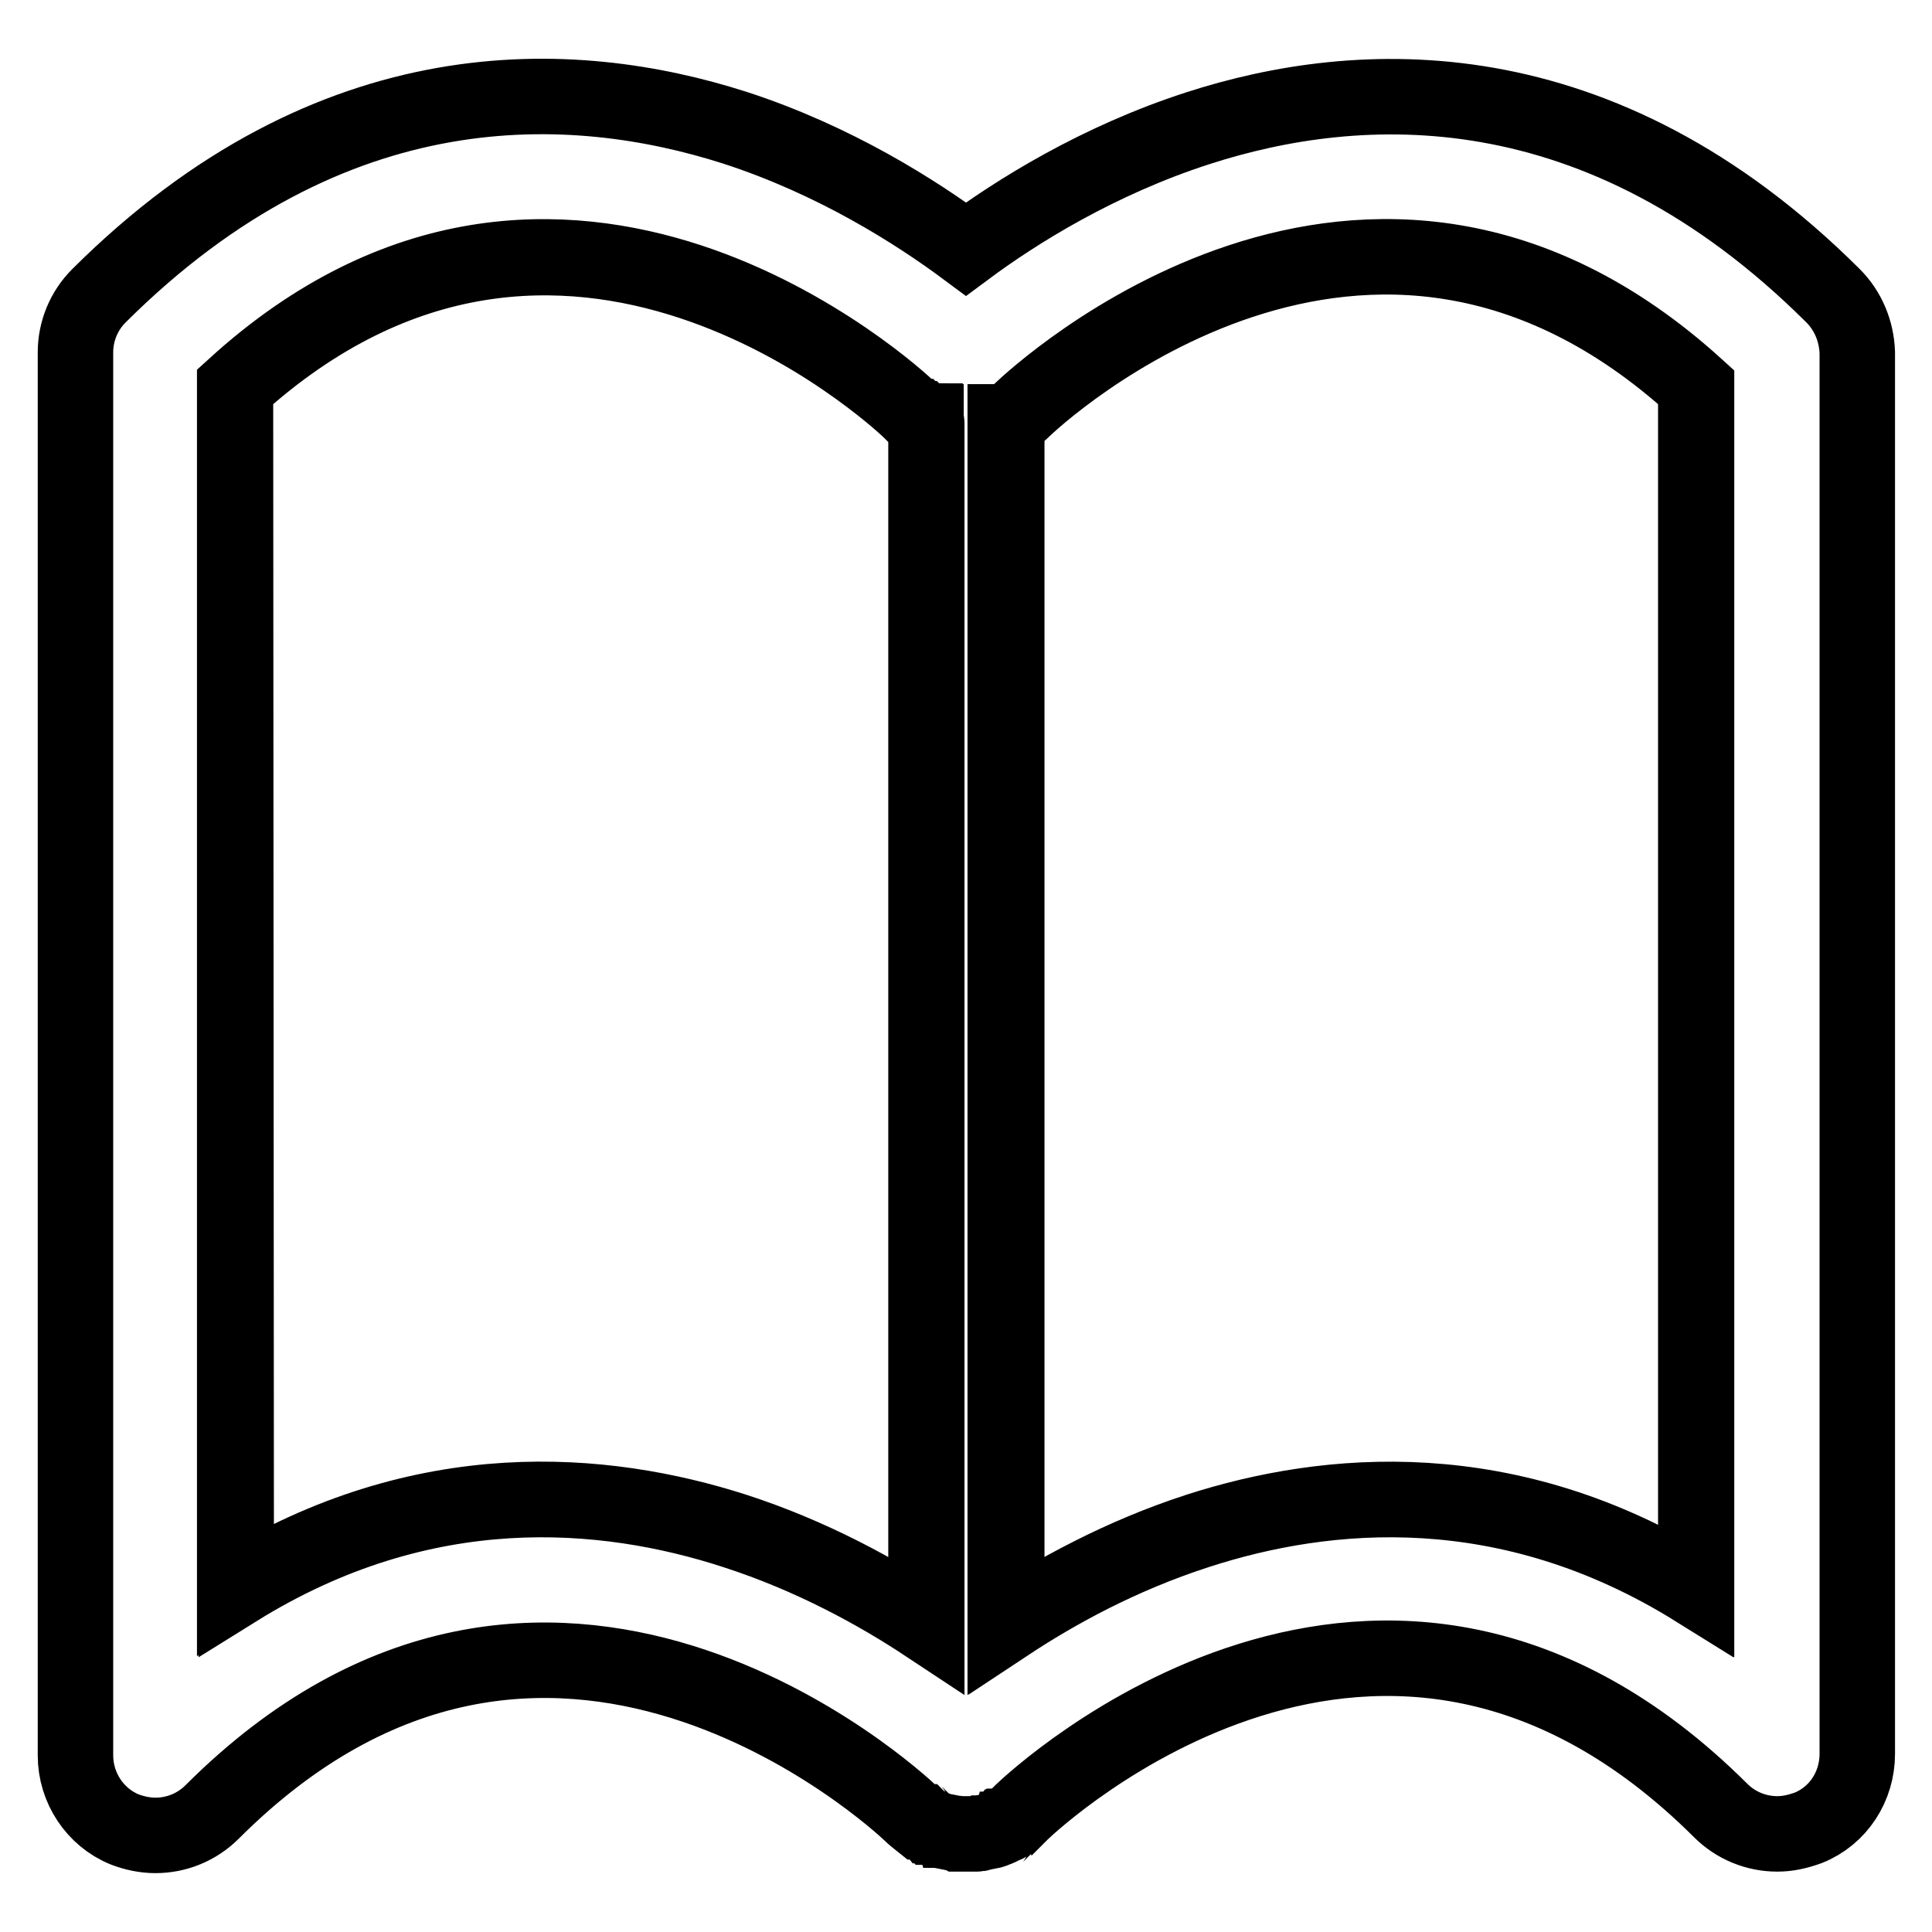 <?xml version="1.0" encoding="utf-8"?>
<!-- Svg Vector Icons : http://www.onlinewebfonts.com/icon -->
<!DOCTYPE svg PUBLIC "-//W3C//DTD SVG 1.1//EN" "http://www.w3.org/Graphics/SVG/1.1/DTD/svg11.dtd">
<svg version="1.1" xmlns="http://www.w3.org/2000/svg" xmlns:xlink="http://www.w3.org/1999/xlink" x="0px" y="0px" viewBox="0 0 256 256" enable-background="new 0 0 256 256" xml:space="preserve">
<g> <path stroke-width="10" fill-opacity="0" stroke="#000000"  d="M97.3,202.8c10.2,3.3,18.9,8.1,25.4,12.4V55.9c0,0-0.1,0-0.1-0.1c-0.1,0-0.1-0.1-0.2-0.1 c-0.1-0.1-0.2-0.1-0.3-0.2c-0.1,0-0.1-0.1-0.2-0.1c-0.1-0.1-0.2-0.1-0.3-0.2c-0.1,0-0.1-0.1-0.2-0.1c-0.1-0.1-0.2-0.1-0.3-0.2 c0,0-0.1-0.1-0.1-0.1c-0.1-0.1-0.2-0.2-0.3-0.3c0,0-0.1-0.1-0.1-0.1c0,0,0,0-0.1-0.1c-1.9-1.8-46-42.6-89.4-3.1v159.3 C56.1,195.1,80.1,197.3,97.3,202.8z M224.8,210.6V51.3c-43.7-39.7-87.5,1.2-89.4,3.1c-0.6,0.6-1.3,1.1-2,1.5v159.3 c6.5-4.3,15.2-9.1,25.4-12.4C175.9,197.3,199.9,195.1,224.8,210.6L224.8,210.6z M242.9,39.2C211.9,8.3,180,10.1,158.7,17 C145.4,21.3,134.6,28.1,128,33c-6.6-4.9-17.4-11.8-30.7-16.1C76,10.1,44.1,8.3,13.1,39.2c-2,2-3.1,4.7-3.1,7.5v185.9 c0,4.3,2.6,8.2,6.5,9.8c1.3,0.5,2.7,0.8,4.1,0.8c2.8,0,5.5-1.1,7.5-3.1c44.4-44.4,90.6-1.7,92.6,0.2c0.4,0.4,0.8,0.7,1.3,1.1 c0,0,0,0,0.1,0c0.1,0.1,0.2,0.2,0.4,0.2c0.1,0,0.1,0.1,0.2,0.1c0.1,0.1,0.2,0.1,0.3,0.2c0.1,0,0.1,0.1,0.2,0.1 c0.1,0,0.2,0.1,0.2,0.1c0.1,0,0.2,0.1,0.3,0.1c0.1,0,0.1,0.1,0.2,0.1c0.1,0,0.2,0.1,0.3,0.1c0.1,0,0.1,0,0.2,0.1 c0.1,0,0.2,0.1,0.4,0.1c0,0,0.1,0,0.1,0c0.1,0,0.3,0.1,0.4,0.1c0,0,0.1,0,0.1,0c0.1,0,0.3,0.1,0.4,0.1c0,0,0.1,0,0.1,0 c0.1,0,0.3,0.1,0.4,0.1c0,0,0,0,0.1,0c0.2,0,0.3,0,0.5,0.1c0,0,0,0,0,0c0.2,0,0.3,0,0.5,0c0,0,0,0,0,0c0.2,0,0.3,0,0.5,0 c0,0,0,0,0,0c0.2,0,0.3,0,0.5,0c0,0,0,0,0,0c0.2,0,0.3,0,0.5,0c0,0,0,0,0,0c0.2,0,0.3,0,0.5,0c0,0,0,0,0,0c0.2,0,0.3,0,0.5-0.1 c0,0,0,0,0,0c0.1,0,0.3-0.1,0.4-0.1c0,0,0,0,0.1,0c0.1,0,0.3-0.1,0.4-0.1c0,0,0.1,0,0.1,0c0.1,0,0.2-0.1,0.4-0.1c0,0,0.1,0,0.1,0 c0.1,0,0.2-0.1,0.3-0.1c0.1,0,0.1,0,0.2-0.1c0.1,0,0.2-0.1,0.3-0.1c0.1,0,0.1-0.1,0.2-0.1c0.1,0,0.2-0.1,0.2-0.1 c0.1,0,0.2-0.1,0.2-0.1c0.1,0,0.1-0.1,0.2-0.1c0.1,0,0.2-0.1,0.3-0.1c0.1,0,0.1-0.1,0.2-0.1c0.1-0.1,0.2-0.1,0.3-0.2 c0,0,0.1-0.1,0.1-0.1c0.1-0.1,0.2-0.1,0.3-0.2c0,0,0.1-0.1,0.1-0.1c0.1-0.1,0.2-0.2,0.3-0.2c0,0,0.1-0.1,0.1-0.1 c0.1-0.1,0.2-0.2,0.3-0.3c0,0,0.1-0.1,0.1-0.1c0.1-0.1,0.2-0.2,0.3-0.3c0,0,0,0,0,0c1.9-1.8,47.8-44.8,92.6-0.2 c2,2,4.7,3.1,7.5,3.1c1.4,0,2.7-0.3,4.1-0.8c4-1.6,6.5-5.5,6.5-9.8V46.7C246,43.9,244.9,41.2,242.9,39.2L242.9,39.2z M31.2,51.3 c43.5-39.5,87.6,1.3,89.4,3.1c0,0,0,0,0.1,0.1c0,0,0.1,0.1,0.1,0.1c0.1,0.1,0.2,0.2,0.3,0.3c0,0,0.1,0.1,0.1,0.1 c0.1,0.1,0.2,0.1,0.3,0.2c0.1,0,0.1,0.1,0.2,0.1c0.1,0.1,0.2,0.1,0.3,0.2c0.1,0,0.1,0.1,0.2,0.1c0.1,0.1,0.2,0.1,0.3,0.2 c0.1,0,0.1,0.1,0.2,0.1c0,0,0.1,0,0.1,0.1v159.3c-6.5-4.3-15.2-9.1-25.4-12.4c-17.2-5.6-41.2-7.8-66.1,7.7L31.2,51.3L31.2,51.3z  M133.3,55.9c0.7-0.4,1.4-0.9,2-1.5c2-1.9,45.8-42.8,89.4-3.1v159.3c-24.9-15.5-48.9-13.3-66.1-7.7c-10.2,3.3-18.9,8.1-25.4,12.4 V55.9L133.3,55.9z"/></g>
</svg>